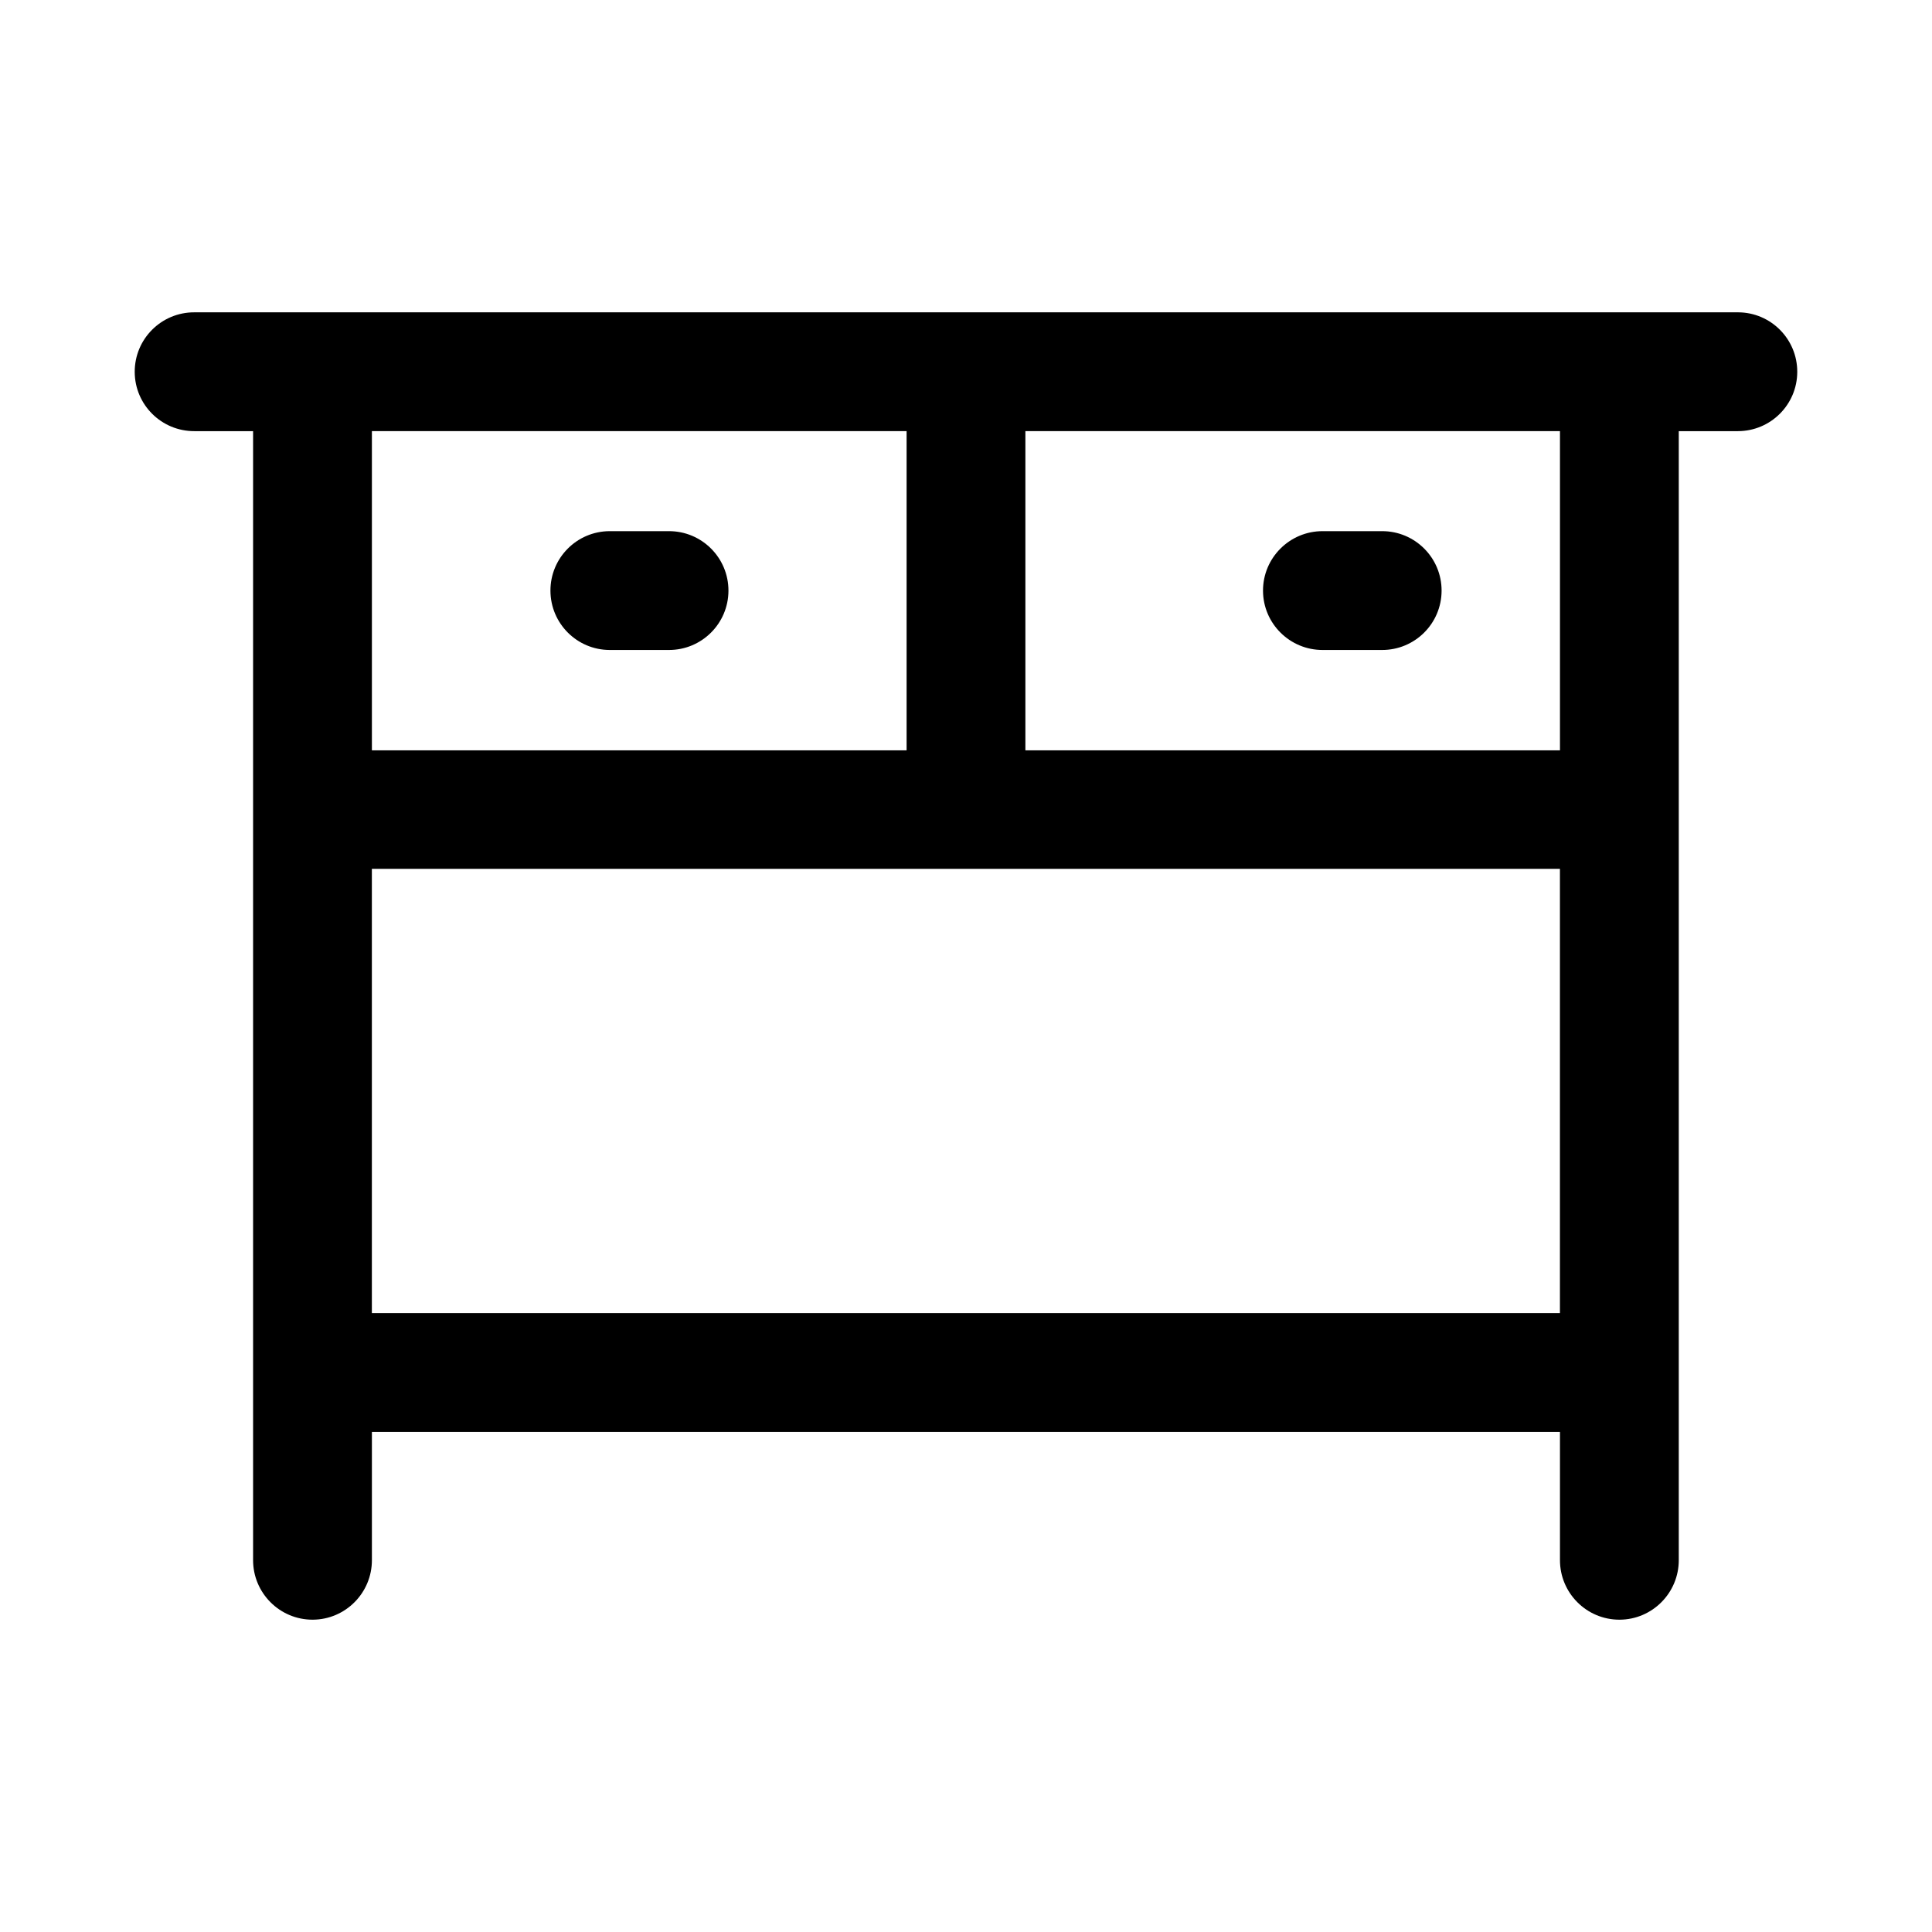 <?xml version="1.0" encoding="UTF-8"?>
<!-- Uploaded to: SVG Repo, www.svgrepo.com, Generator: SVG Repo Mixer Tools -->
<svg fill="#000000" width="800px" height="800px" version="1.1" viewBox="144 144 512 512" xmlns="http://www.w3.org/2000/svg">
 <path d="m195.51 226.77c-8.746-0.031-15.84 7.059-15.809 15.805 0.031 8.699 7.109 15.715 15.809 15.684h15.559v299.14c-0.035 8.742 7.062 15.867 15.805 15.836 8.699-0.031 15.719-7.141 15.684-15.836v-33.918h314.85v33.918c-0.035 8.742 7.059 15.867 15.805 15.836 8.695-0.031 15.715-7.141 15.68-15.836v-299.14h15.715c8.652-0.035 15.652-7.031 15.684-15.684 0.031-8.699-6.984-15.777-15.684-15.805zm47.047 31.488h141.7v84.594h-141.7zm173.18 0h141.67v84.59h-141.67zm-110.18 26.504c-8.699 0.031-15.719 7.109-15.684 15.805 0.031 8.656 7.031 15.656 15.684 15.684h15.68c8.699 0.031 15.777-6.984 15.809-15.684 0.031-8.742-7.062-15.84-15.809-15.805zm188.99 0c-8.742-0.031-15.871 7.062-15.836 15.805 0.031 8.699 7.137 15.719 15.836 15.684h15.684c8.699 0.031 15.773-6.984 15.805-15.684 0.031-8.742-7.062-15.84-15.805-15.805zm-252 89.484h314.85v117.74h-314.85z"/>
</svg>